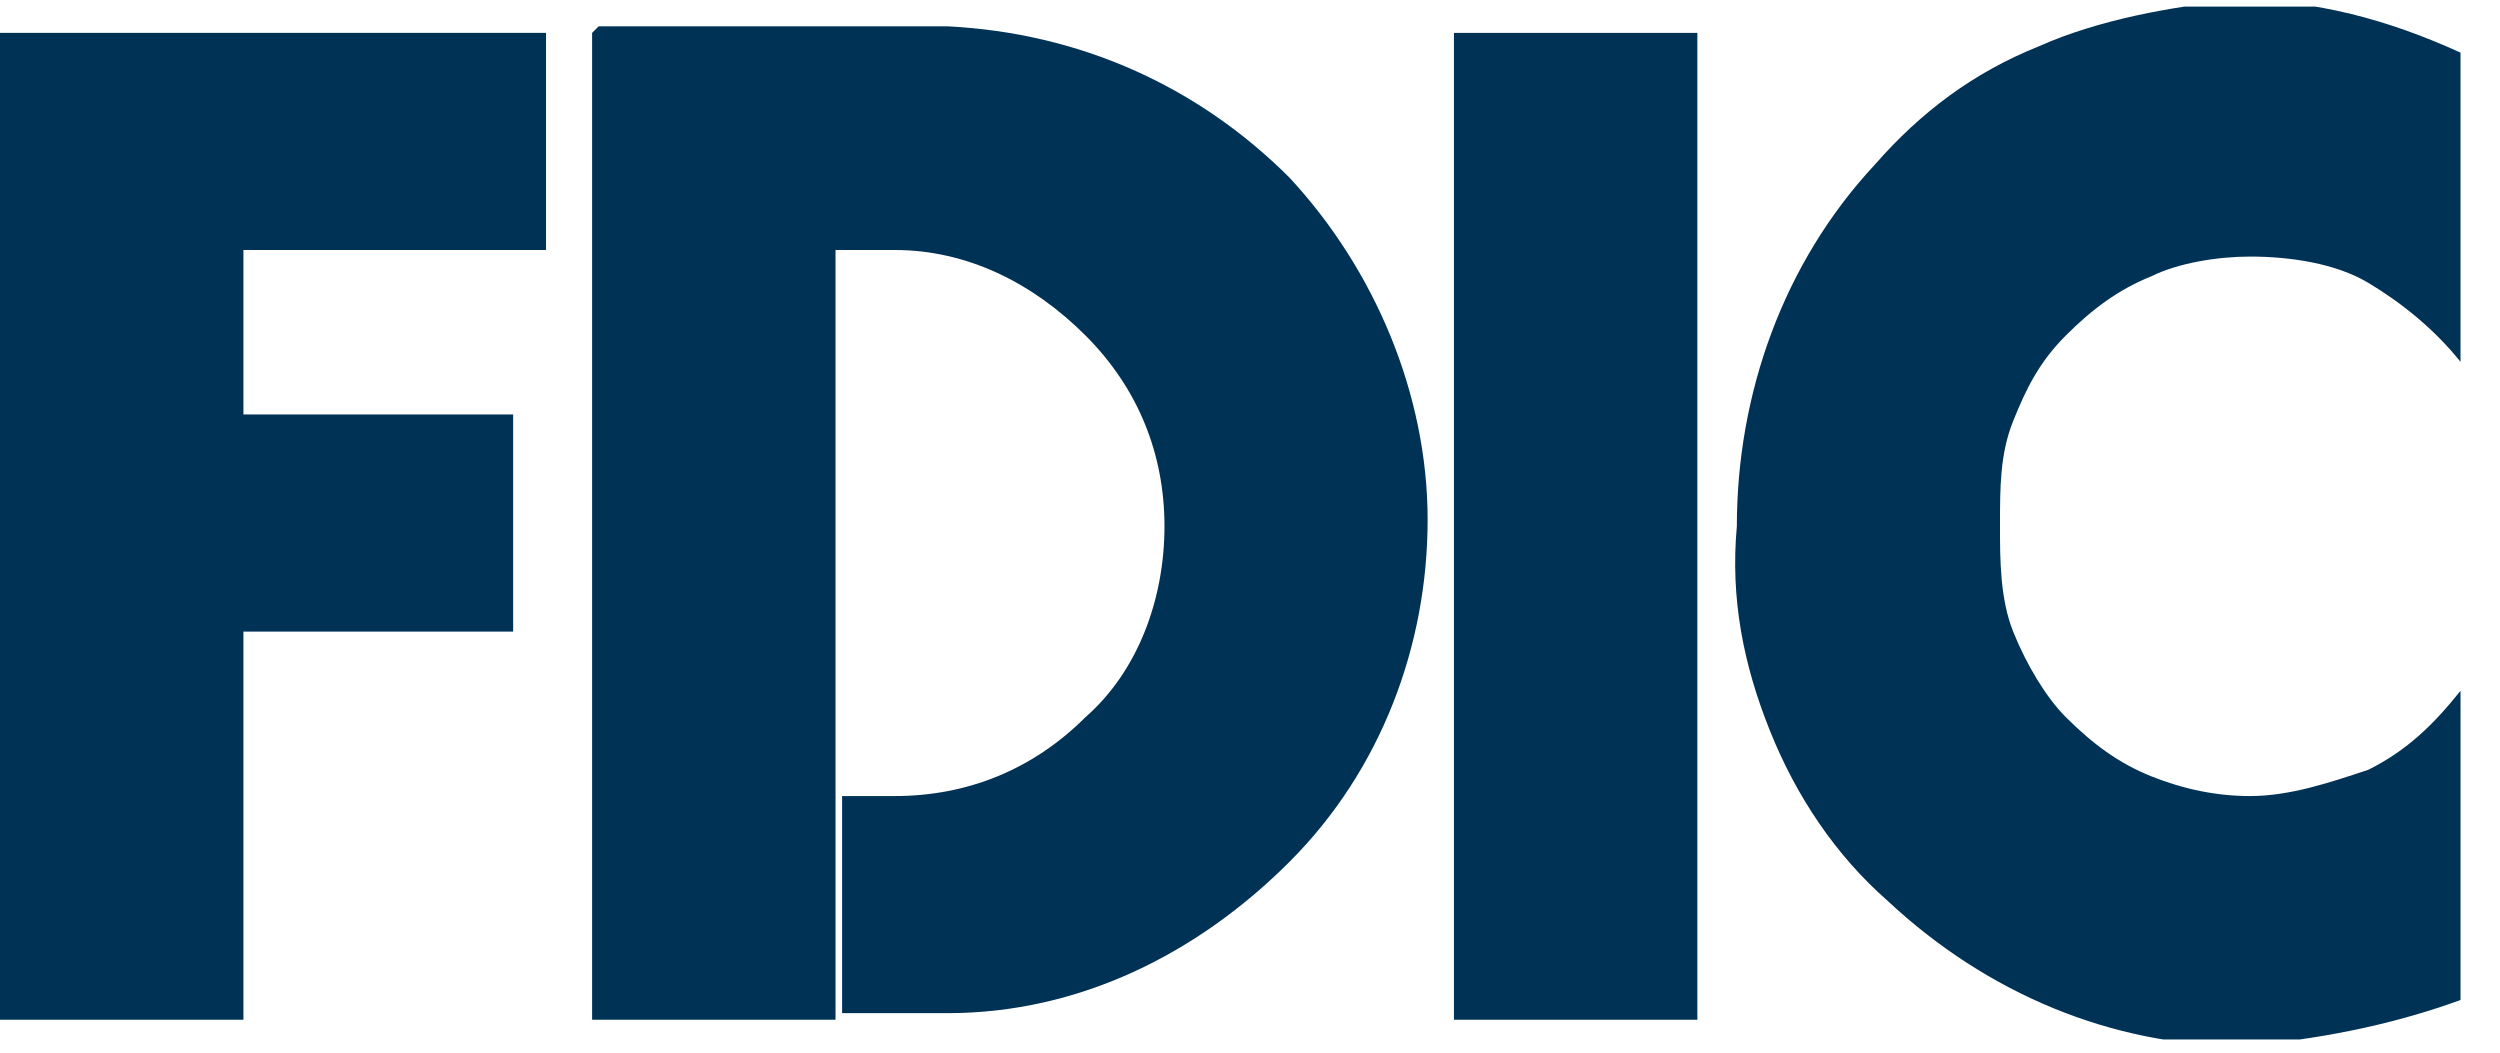<?xml version="1.0" encoding="UTF-8"?>
<svg width="38" height="16" viewBox="0 0 38 16" id="Layer_1" xmlns="http://www.w3.org/2000/svg" xmlns:xlink="http://www.w3.org/1999/xlink" version="1.1">
  <defs>
    <style>
      .st0 {
        fill: none;
      }

      .st1 {
        fill: #003256;
      }

      .st2 {
        clip-path: url(#clippath);
      }
    </style>
    <clipPath id="clippath">
      <rect class="st0" y=".1" width="37.4" height="15.7" />
    </clipPath>
  </defs>
  <g class="st2">
    <g>
      <path class="st1" d="M3.7,3.8v2.5h4.1v3.3H3.7v5.9H0V.5h8.3v3.3H3.7Z" />
      <path class="st1" d="M9,.5v15h3.7v-3.3s0-8.4,0-8.4h.9c1.1,0,2.1.5,2.9,1.3.8.8,1.2,1.8,1.2,2.9,0,1.1-.4,2.2-1.2,2.9-.8.8-1.8,1.2-2.9,1.2h-.8v3.3s1.6,0,1.6,0c2,0,3.8-.9,5.2-2.3,1.4-1.4,2.1-3.3,2.1-5.2s-.8-3.8-2.1-5.2c-1.4-1.4-3.2-2.2-5.2-2.3h-5.3Z" />
      <path class="st1" d="M25.8.5h-3.7v15h3.7V.5Z" />
      <path class="st1" d="M37.4,5.5c-.4-.5-.9-.9-1.4-1.2s-1.2-.4-1.8-.4c-.5,0-1.1.1-1.5.3-.5.2-.9.5-1.3.9-.4.4-.6.8-.8,1.3-.2.5-.2,1-.2,1.6,0,.5,0,1.1.2,1.6.2.5.5,1,.8,1.3.4.4.8.7,1.3.9.5.2,1,.3,1.5.3.6,0,1.2-.2,1.8-.4.6-.3,1-.7,1.4-1.2v4.7c-1.1.4-2.2.6-3.3.7-2,0-3.9-.8-5.4-2.2-.8-.7-1.4-1.6-1.8-2.6-.4-1-.6-2-.5-3.1,0-2,.7-4,2.1-5.5.7-.8,1.5-1.4,2.5-1.8.9-.4,2-.6,3-.7,1.2,0,2.3.3,3.4.8v4.7Z" />
    </g>
  </g>
</svg>